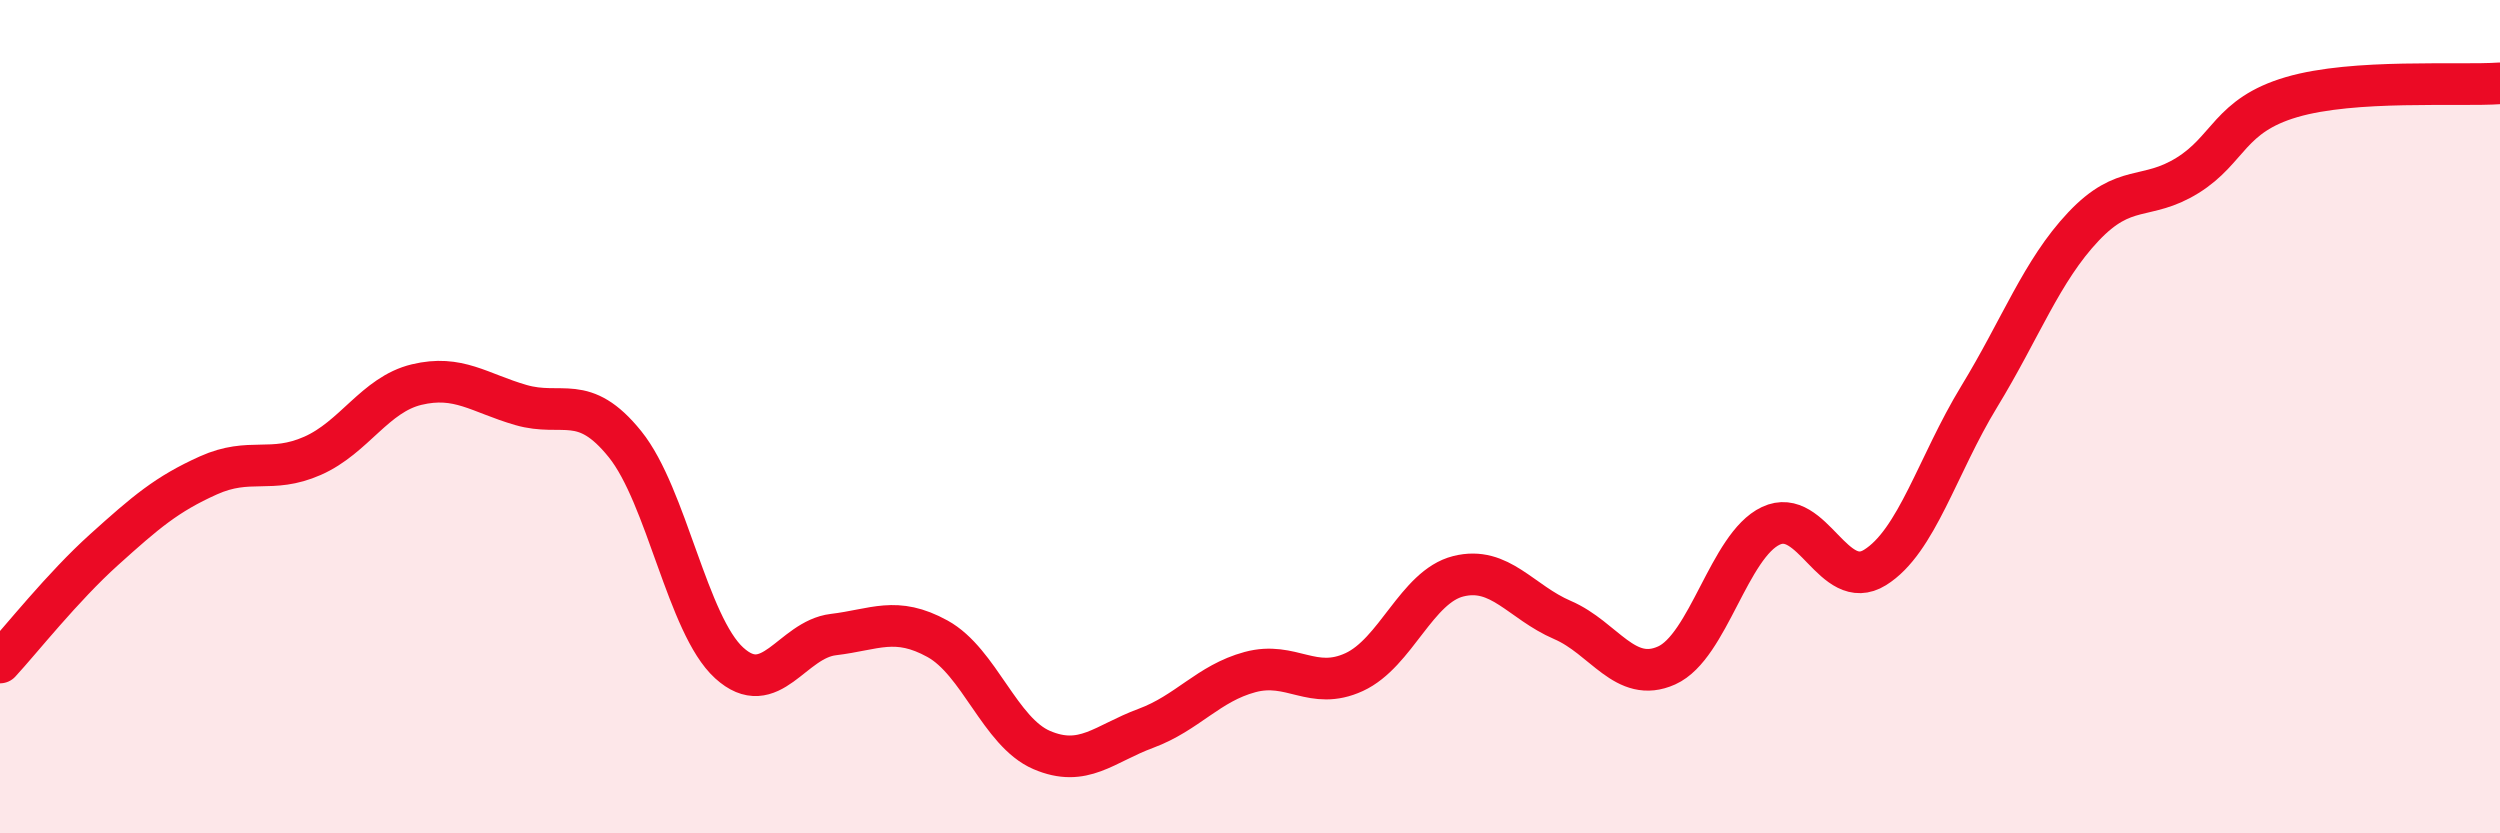 
    <svg width="60" height="20" viewBox="0 0 60 20" xmlns="http://www.w3.org/2000/svg">
      <path
        d="M 0,15.9 C 0.5,15.36 1.5,14.09 2.5,13.19 C 3.5,12.29 4,11.86 5,11.41 C 6,10.96 6.5,11.38 7.5,10.94 C 8.5,10.5 9,9.47 10,9.23 C 11,8.99 11.5,9.43 12.5,9.72 C 13.5,10.01 14,9.42 15,10.66 C 16,11.9 16.5,15 17.5,15.91 C 18.5,16.82 19,15.35 20,15.23 C 21,15.11 21.5,14.78 22.5,15.33 C 23.5,15.88 24,17.57 25,18 C 26,18.43 26.5,17.85 27.5,17.48 C 28.5,17.11 29,16.4 30,16.13 C 31,15.86 31.5,16.59 32.5,16.13 C 33.5,15.67 34,14.08 35,13.83 C 36,13.58 36.5,14.45 37.5,14.88 C 38.5,15.31 39,16.42 40,15.97 C 41,15.52 41.5,13.09 42.5,12.62 C 43.5,12.15 44,14.24 45,13.62 C 46,13 46.5,11.16 47.5,9.52 C 48.5,7.88 49,6.5 50,5.44 C 51,4.38 51.5,4.83 52.5,4.21 C 53.5,3.59 53.5,2.77 55,2.33 C 56.5,1.89 59,2.07 60,2L60 20L0 20Z"
        fill="#EB0A25"
        opacity="0.1"
        stroke-linecap="round"
        stroke-linejoin="round"
      />
      <path
        d="M 0,15.9 C 0.5,15.36 1.5,14.09 2.5,13.19 C 3.5,12.29 4,11.86 5,11.41 C 6,10.96 6.5,11.38 7.5,10.94 C 8.5,10.5 9,9.47 10,9.23 C 11,8.99 11.5,9.43 12.5,9.72 C 13.5,10.01 14,9.42 15,10.66 C 16,11.9 16.5,15 17.5,15.91 C 18.5,16.82 19,15.35 20,15.23 C 21,15.11 21.5,14.78 22.5,15.33 C 23.5,15.88 24,17.57 25,18 C 26,18.43 26.5,17.85 27.5,17.48 C 28.5,17.11 29,16.4 30,16.13 C 31,15.86 31.5,16.59 32.5,16.13 C 33.5,15.67 34,14.08 35,13.83 C 36,13.58 36.5,14.45 37.5,14.88 C 38.5,15.31 39,16.42 40,15.97 C 41,15.52 41.5,13.09 42.5,12.62 C 43.5,12.15 44,14.24 45,13.62 C 46,13 46.5,11.16 47.5,9.52 C 48.5,7.88 49,6.5 50,5.44 C 51,4.38 51.5,4.83 52.5,4.21 C 53.5,3.59 53.5,2.77 55,2.33 C 56.5,1.89 59,2.07 60,2"
        stroke="#EB0A25"
        stroke-width="1"
        fill="none"
        stroke-linecap="round"
        stroke-linejoin="round"
      />
    </svg>
  